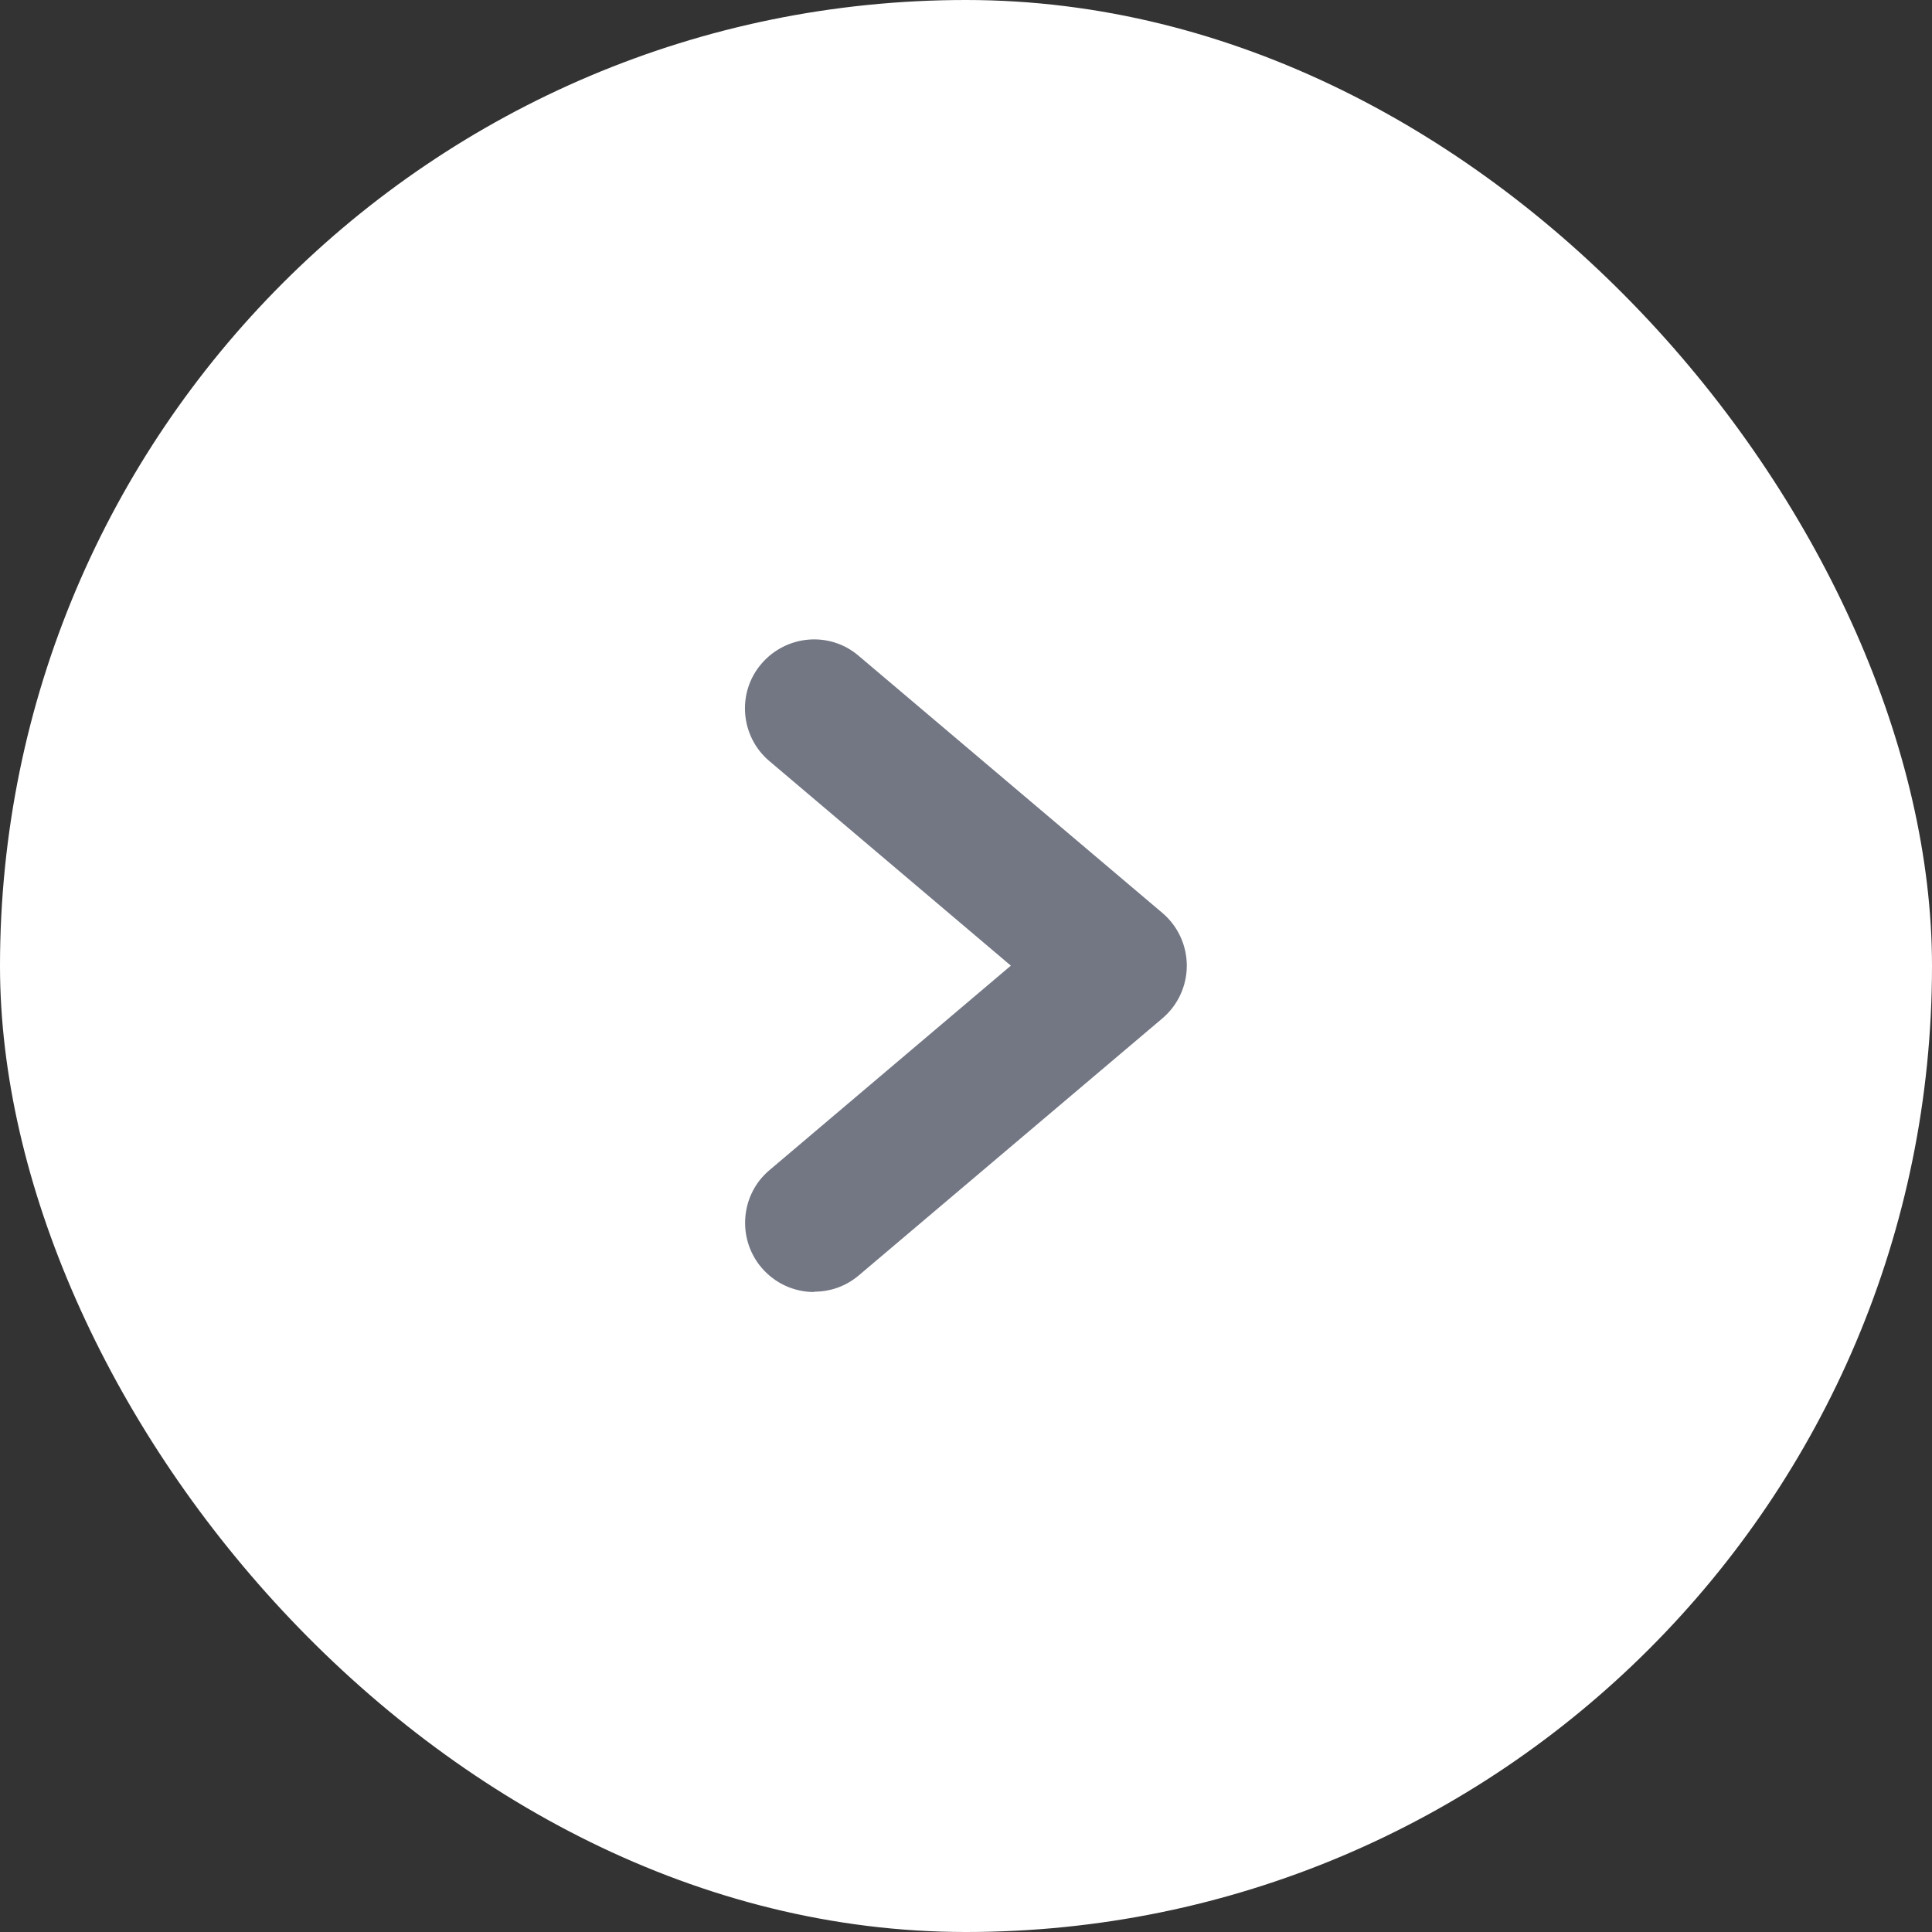 <svg width="56" height="56" viewBox="0 0 56 56" fill="none" xmlns="http://www.w3.org/2000/svg">
<rect x="0" y="0" width="56" height="56" fill="#333333" stroke="none"/>
<rect x="56" y="56" width="56" height="56" rx="28" transform="rotate(-180 56 56)" fill="white"/>
<path d="M23.6 37.45C23.03 37.45 22.47 37.21 22.07 36.74C21.36 35.9 21.46 34.63 22.3 33.92L29.3 27.99L22.3 22.06C21.46 21.35 21.35 20.08 22.07 19.24C22.79 18.4 24.05 18.29 24.89 19.01L33.69 26.46C34.14 26.84 34.4 27.4 34.4 27.99C34.4 28.58 34.14 29.14 33.69 29.52L24.89 36.97C24.51 37.29 24.06 37.44 23.6 37.44V37.45Z" fill="#737784"/>
</svg>
